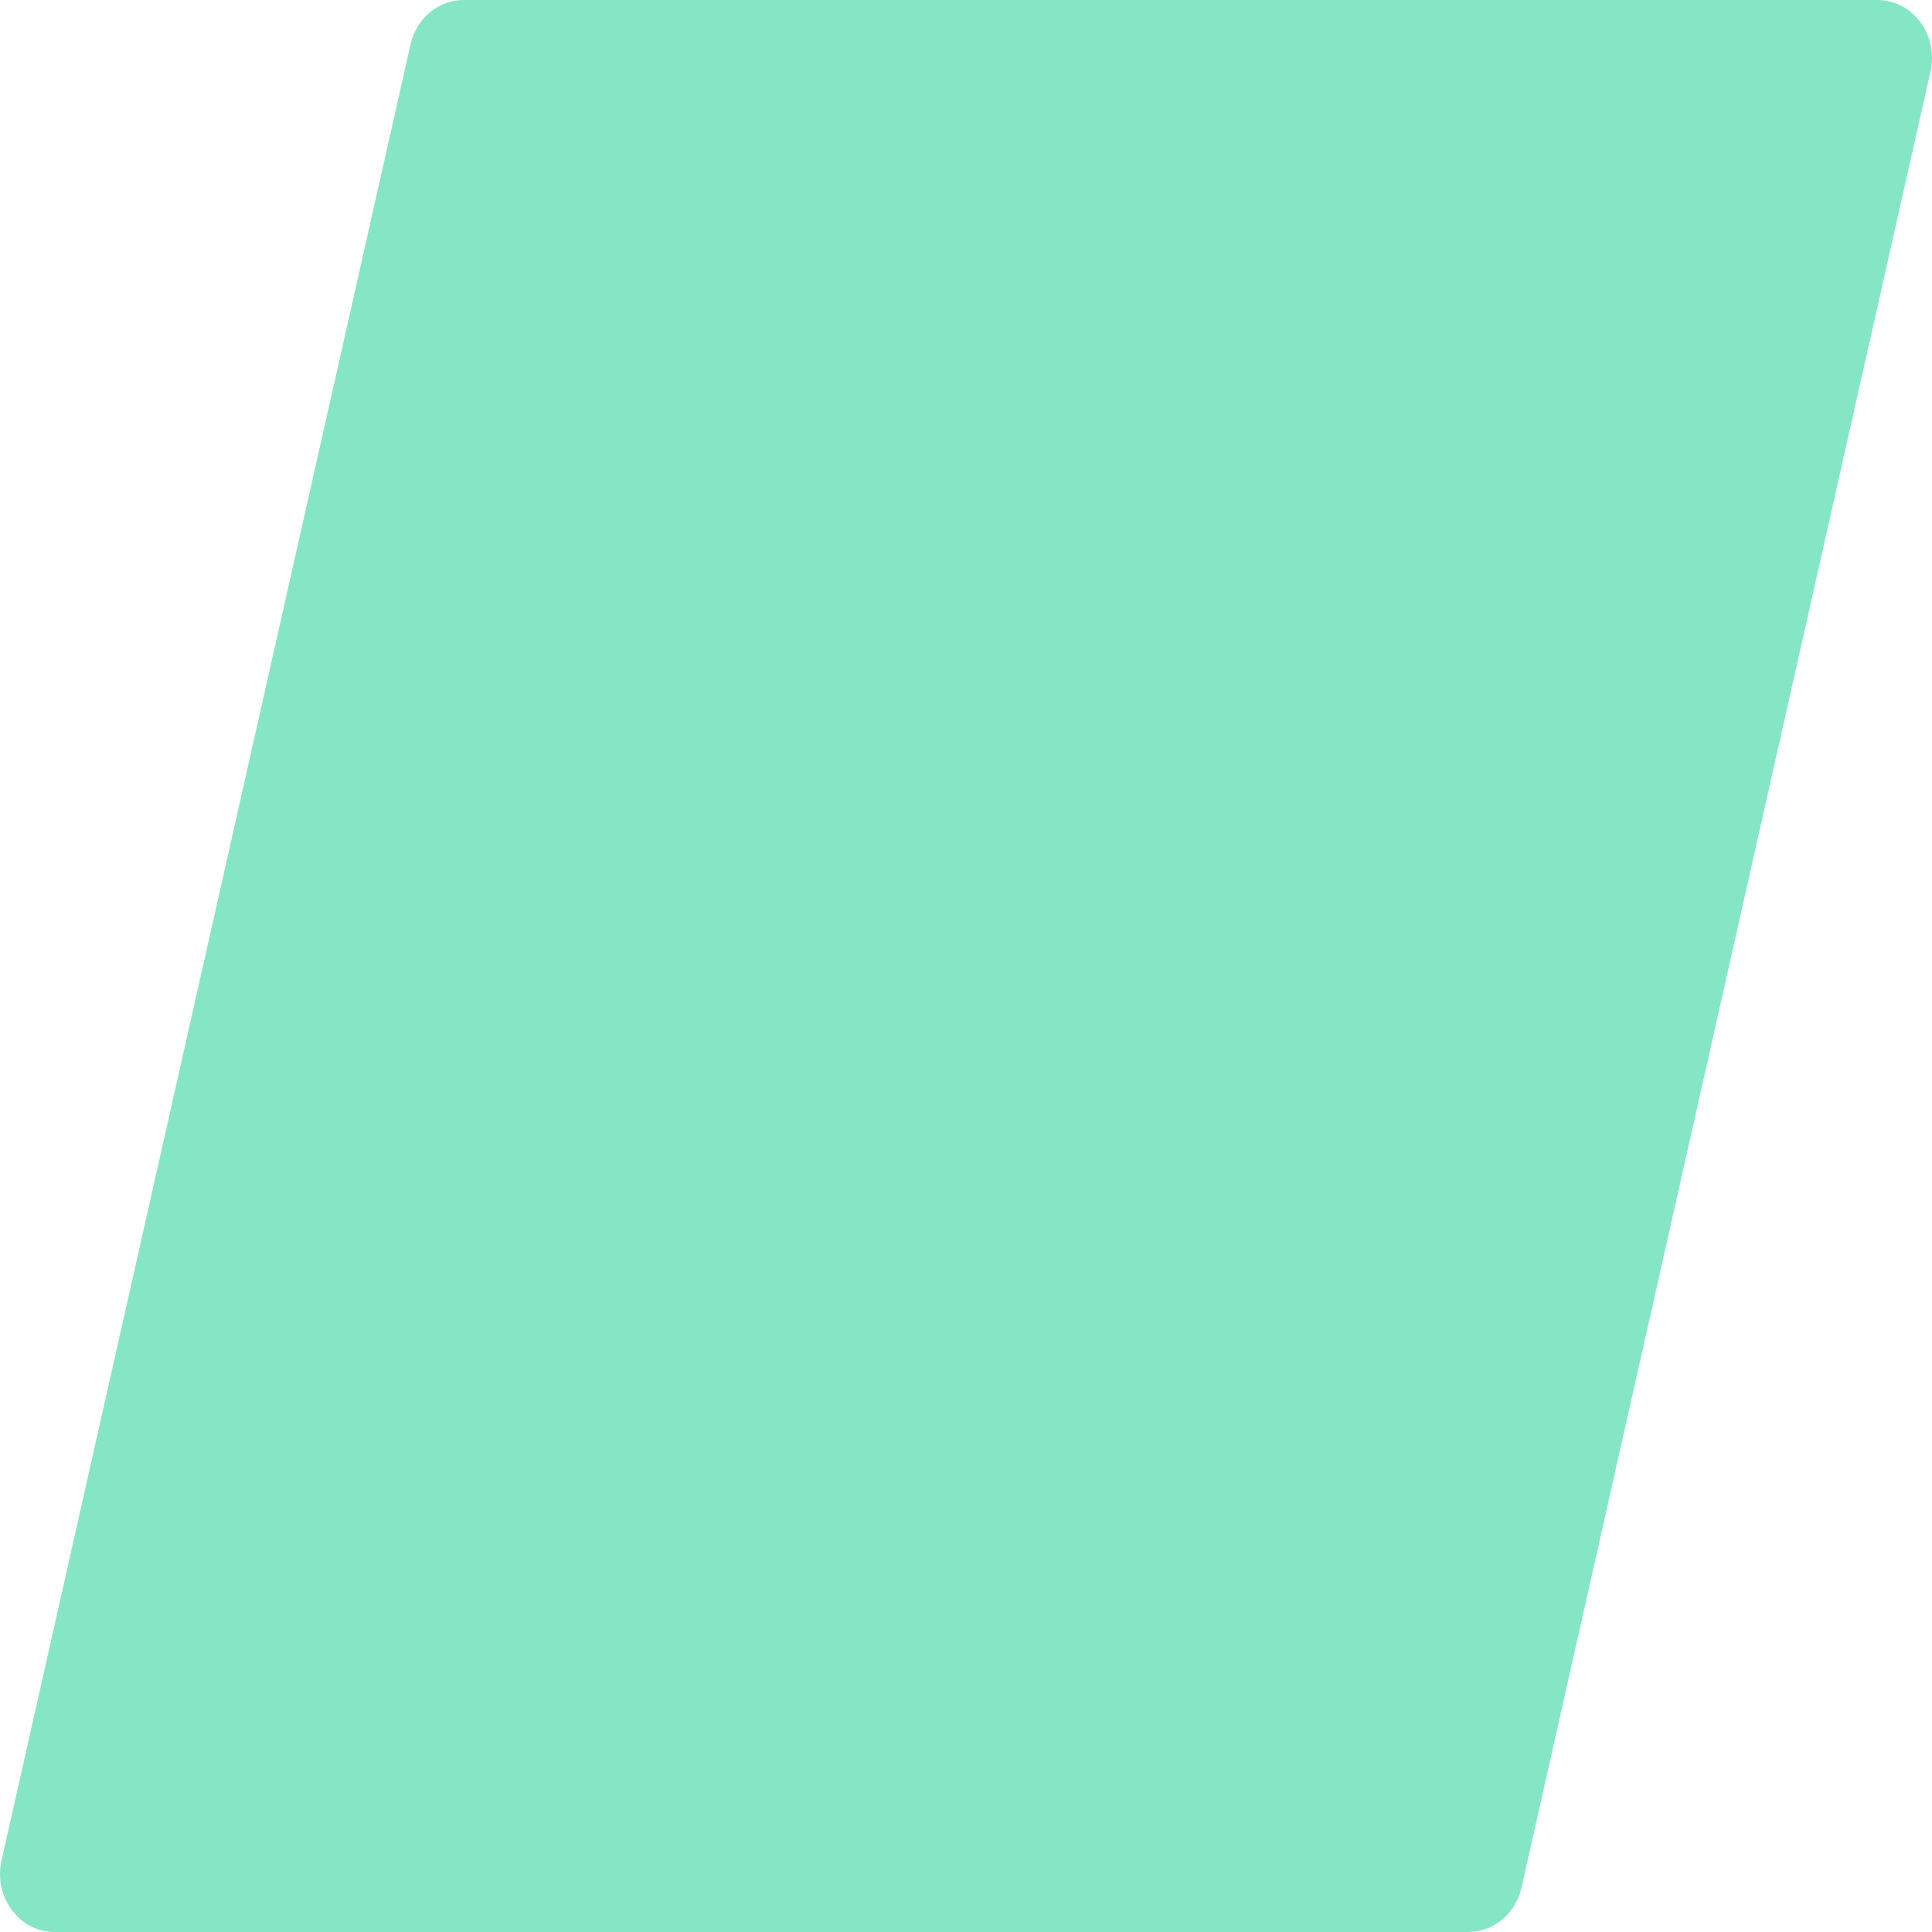 <svg xmlns="http://www.w3.org/2000/svg" width="38" height="38" viewBox="0 0 38 38" fill="none"><path d="M9.119 0C8.621 0 8.189 0.362 8.074 0.875L0.03 36.595C-0.131 37.312 0.381 38 1.075 38H28.881C29.379 38 29.811 37.638 29.926 37.125L37.97 1.405C38.132 0.688 37.62 0 36.925 0H9.119Z" fill="#85E6C5"></path></svg>
